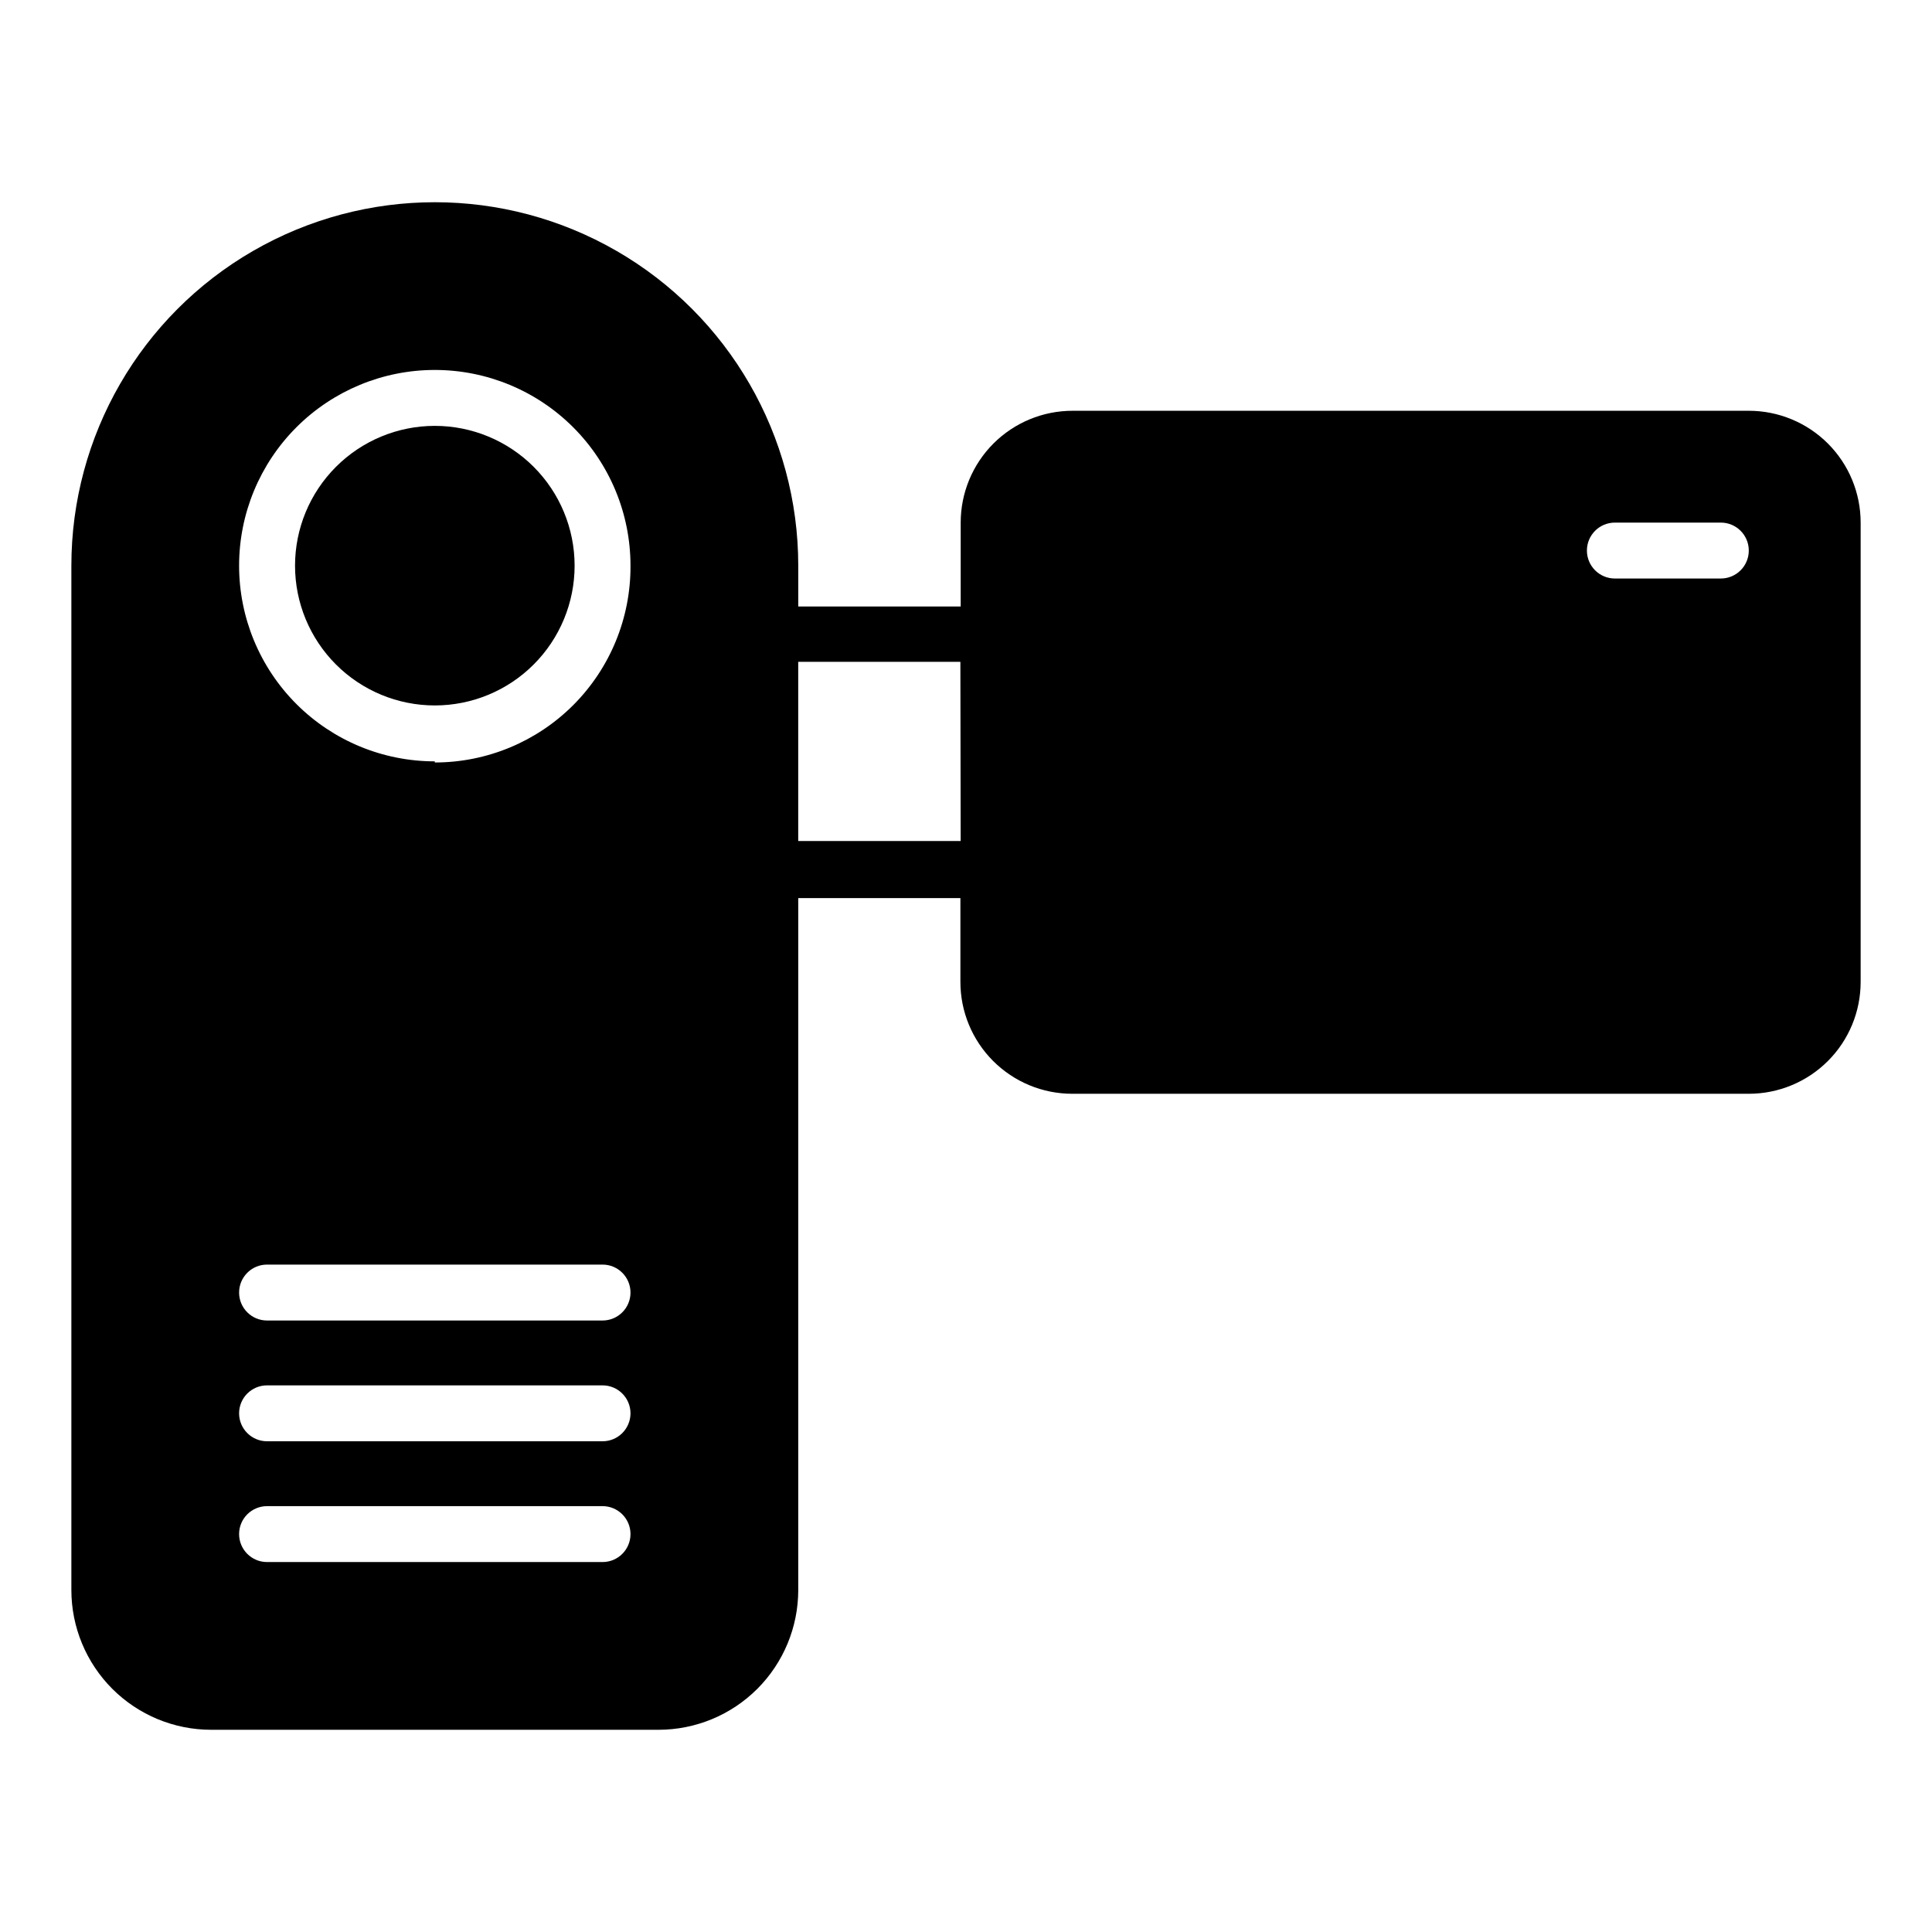 <?xml version="1.0" encoding="UTF-8"?>
<!-- Uploaded to: ICON Repo, www.iconrepo.com, Generator: ICON Repo Mixer Tools -->
<svg fill="#000000" width="800px" height="800px" version="1.1" viewBox="144 144 512 512" xmlns="http://www.w3.org/2000/svg">
 <g>
  <path d="m259.23 256.86c-9.824 0-19.246 3.906-26.191 10.852-6.949 6.949-10.852 16.371-10.852 26.195 0 9.824 3.902 19.246 10.852 26.195 6.945 6.945 16.367 10.848 26.191 10.848 9.828 0 19.25-3.902 26.195-10.848 6.949-6.949 10.852-16.371 10.852-26.195 0-9.824-3.902-19.246-10.852-26.195-6.945-6.945-16.367-10.852-26.195-10.852z"/>
  <path d="m607.45 252.86h-179.22c-7.859 0-15.398 3.125-20.957 8.68-5.555 5.559-8.68 13.098-8.68 20.957v22.227h-43.047v-10.816c0-34.41-18.355-66.207-48.156-83.414-29.801-17.203-66.516-17.203-96.316 0-29.801 17.207-48.16 49.004-48.16 83.414v271.46c0 9.824 3.906 19.246 10.852 26.195 6.949 6.945 16.371 10.848 26.195 10.848h118.54c9.824 0 19.246-3.902 26.195-10.848 6.945-6.949 10.848-16.371 10.848-26.195v-183.37h42.973v22.227c0 7.859 3.125 15.398 8.68 20.953 5.559 5.559 13.098 8.684 20.957 8.684h179.3c7.859 0 15.398-3.125 20.957-8.684 5.559-5.555 8.68-13.094 8.68-20.953v-121.73c0-7.859-3.121-15.398-8.68-20.957-5.559-5.555-13.098-8.68-20.957-8.68zm-303.77 305.1h-88.91c-4.09 0-7.406-3.316-7.406-7.41 0-4.09 3.316-7.406 7.406-7.406h88.91c4.09 0 7.406 3.316 7.406 7.406 0 4.094-3.316 7.41-7.406 7.41zm0-32.008h-88.91c-4.09 0-7.406-3.316-7.406-7.406 0-4.094 3.316-7.41 7.406-7.41h88.91c4.09 0 7.406 3.316 7.406 7.41 0 4.09-3.316 7.406-7.406 7.406zm0-32.008-88.91 0.004c-4.09 0-7.406-3.316-7.406-7.41s3.316-7.41 7.406-7.41h88.91c4.09 0 7.406 3.316 7.406 7.41s-3.316 7.41-7.406 7.41zm-44.453-148.18-0.004 0.004c-13.754 0-26.945-5.465-36.672-15.191-9.727-9.727-15.188-22.918-15.188-36.672s5.461-26.945 15.188-36.672c9.727-9.727 22.918-15.191 36.672-15.191 13.758 0 26.949 5.465 36.676 15.191 9.723 9.727 15.188 22.918 15.188 36.672 0.078 13.805-5.348 27.074-15.082 36.863-9.738 9.793-22.973 15.297-36.781 15.297zm139.36 21.117h-43.051v-47.488h42.973zm201.45-69.57h-28.078c-4.094 0-7.41-3.316-7.41-7.406 0-4.094 3.316-7.41 7.41-7.41h28.078c4.094 0 7.41 3.316 7.41 7.41 0 4.09-3.316 7.406-7.41 7.406z"/>
 </g>
</svg>